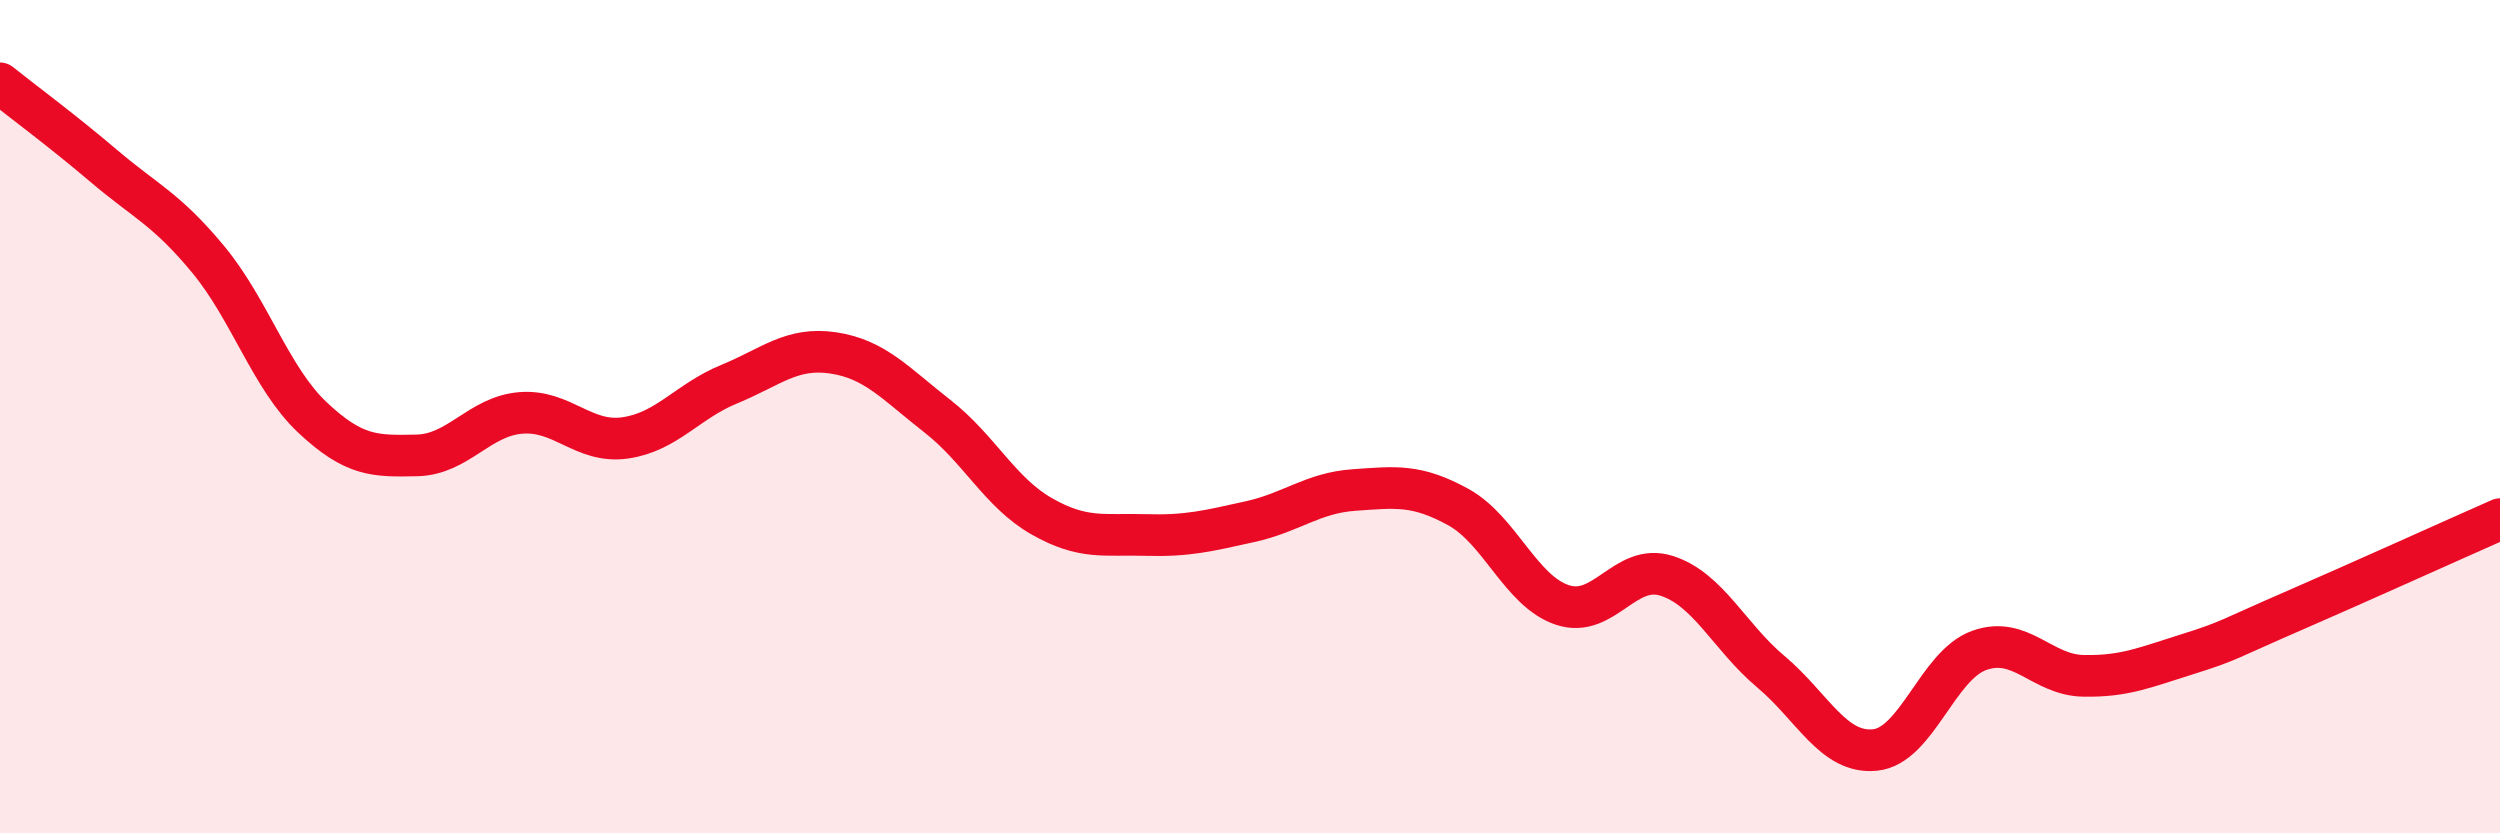 
    <svg width="60" height="20" viewBox="0 0 60 20" xmlns="http://www.w3.org/2000/svg">
      <path
        d="M 0,2 C 0.5,2.4 1.5,3.14 2.5,3.99 C 3.5,4.84 4,5.02 5,6.23 C 6,7.44 6.5,9.08 7.5,10.02 C 8.5,10.96 9,10.95 10,10.93 C 11,10.91 11.5,9.99 12.5,9.91 C 13.5,9.83 14,10.65 15,10.51 C 16,10.37 16.5,9.63 17.5,9.22 C 18.5,8.81 19,8.32 20,8.47 C 21,8.62 21.5,9.21 22.5,9.99 C 23.5,10.77 24,11.82 25,12.39 C 26,12.96 26.5,12.81 27.5,12.84 C 28.5,12.87 29,12.74 30,12.52 C 31,12.3 31.5,11.83 32.5,11.76 C 33.5,11.69 34,11.62 35,12.17 C 36,12.72 36.5,14.19 37.5,14.52 C 38.5,14.85 39,13.5 40,13.82 C 41,14.14 41.5,15.28 42.5,16.12 C 43.5,16.96 44,18.1 45,18 C 46,17.9 46.5,15.97 47.5,15.61 C 48.5,15.25 49,16.2 50,16.22 C 51,16.24 51.5,16.01 52.5,15.7 C 53.5,15.39 53.5,15.33 55,14.68 C 56.5,14.03 59,12.9 60,12.46L60 20L0 20Z"
        fill="#EB0A25"
        opacity="0.1"
        stroke-linecap="round"
        stroke-linejoin="round"
      />
      <path
        d="M 0,2 C 0.5,2.4 1.5,3.14 2.5,3.99 C 3.5,4.84 4,5.02 5,6.23 C 6,7.44 6.5,9.08 7.5,10.02 C 8.5,10.96 9,10.95 10,10.93 C 11,10.91 11.5,9.99 12.5,9.91 C 13.5,9.83 14,10.65 15,10.51 C 16,10.37 16.5,9.63 17.5,9.22 C 18.5,8.81 19,8.32 20,8.47 C 21,8.62 21.5,9.21 22.5,9.99 C 23.5,10.77 24,11.82 25,12.39 C 26,12.96 26.5,12.81 27.5,12.84 C 28.5,12.87 29,12.74 30,12.52 C 31,12.3 31.5,11.83 32.5,11.76 C 33.5,11.69 34,11.62 35,12.17 C 36,12.72 36.5,14.19 37.5,14.52 C 38.5,14.85 39,13.5 40,13.82 C 41,14.14 41.5,15.28 42.5,16.12 C 43.5,16.96 44,18.1 45,18 C 46,17.9 46.5,15.97 47.5,15.61 C 48.5,15.25 49,16.2 50,16.22 C 51,16.24 51.5,16.01 52.5,15.7 C 53.5,15.39 53.5,15.33 55,14.68 C 56.5,14.03 59,12.9 60,12.46"
        stroke="#EB0A25"
        stroke-width="1"
        fill="none"
        stroke-linecap="round"
        stroke-linejoin="round"
      />
    </svg>
  